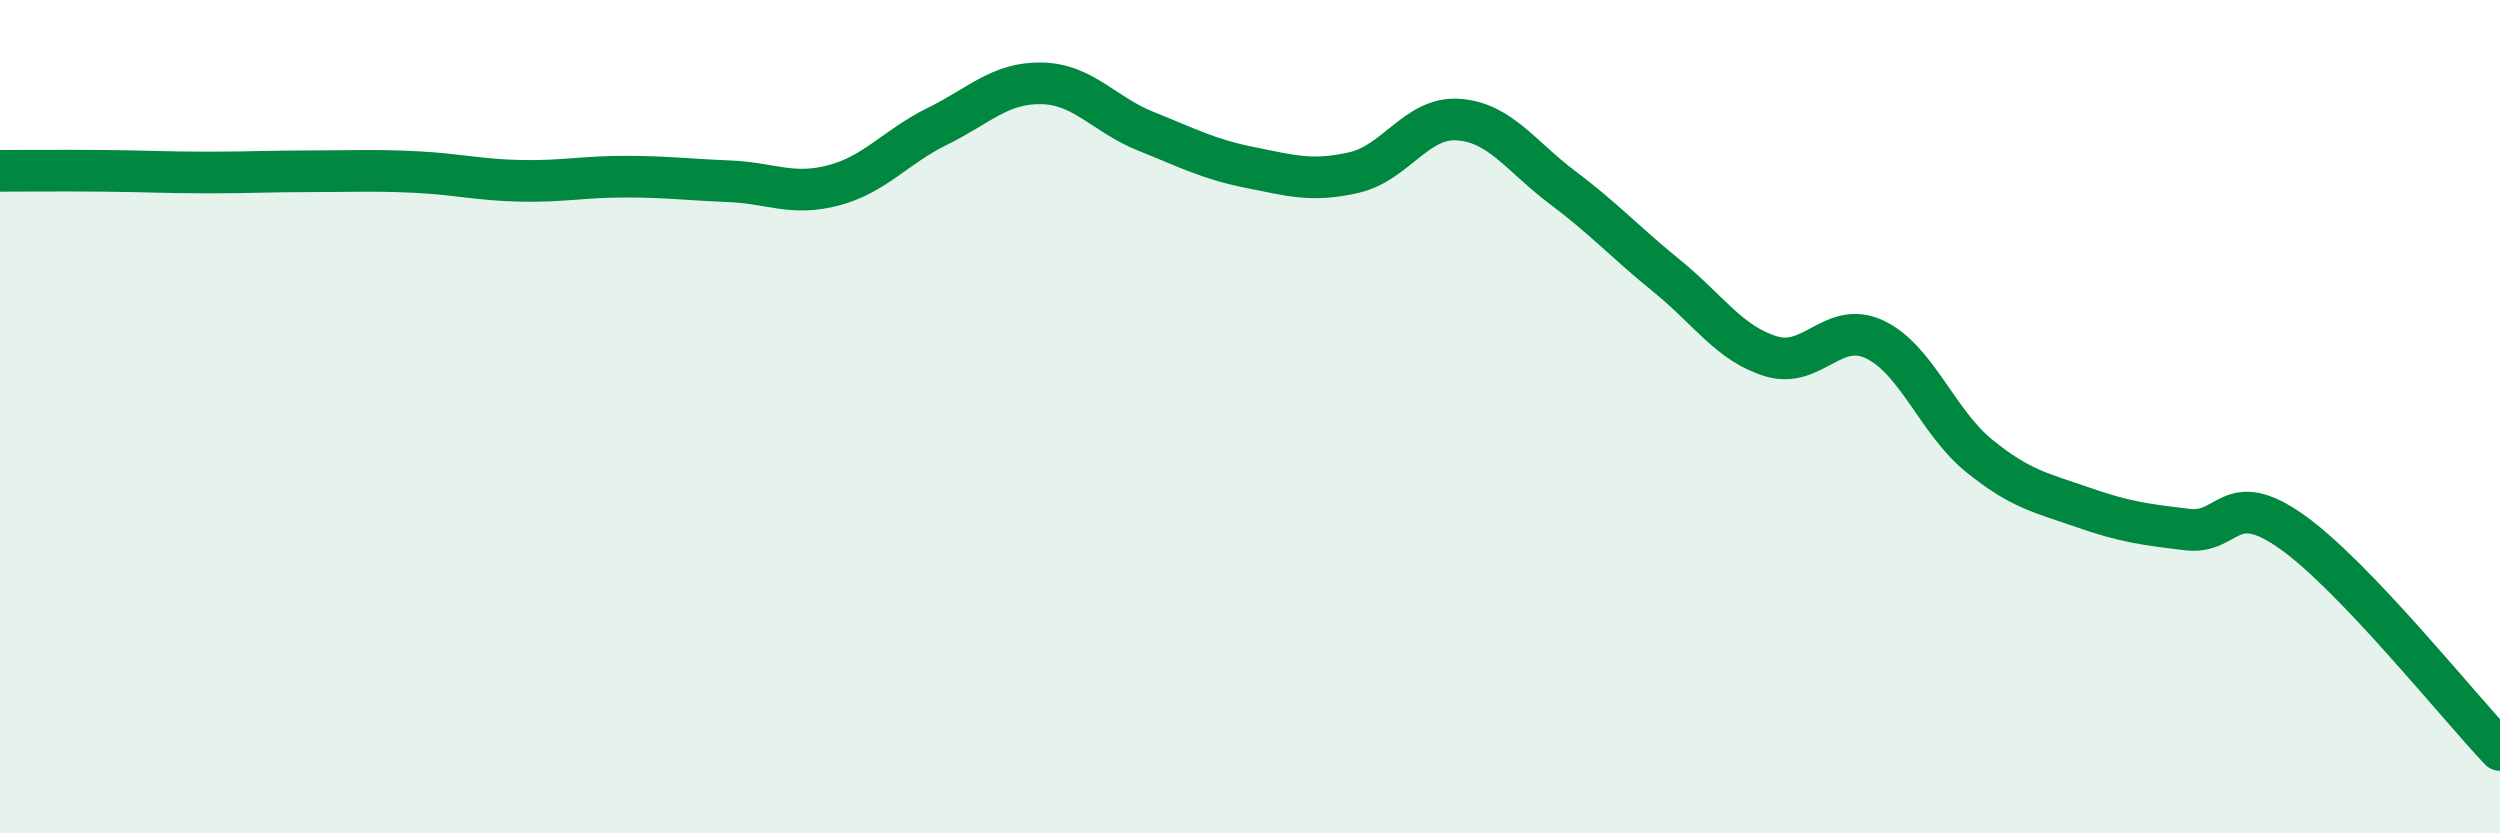 
    <svg width="60" height="20" viewBox="0 0 60 20" xmlns="http://www.w3.org/2000/svg">
      <path
        d="M 0,4.1 C 0.5,4.1 1.5,4.09 2.5,4.1 C 3.5,4.11 4,4.14 5,4.14 C 6,4.14 6.5,4.11 7.5,4.11 C 8.5,4.11 9,4.08 10,4.13 C 11,4.18 11.5,4.32 12.5,4.34 C 13.5,4.36 14,4.24 15,4.24 C 16,4.24 16.5,4.31 17.5,4.35 C 18.5,4.39 19,4.71 20,4.45 C 21,4.19 21.5,3.52 22.5,3.03 C 23.5,2.54 24,1.98 25,2 C 26,2.02 26.5,2.75 27.5,3.15 C 28.5,3.55 29,3.82 30,4.02 C 31,4.22 31.5,4.37 32.5,4.14 C 33.5,3.91 34,2.8 35,2.87 C 36,2.94 36.5,3.75 37.5,4.5 C 38.5,5.25 39,5.81 40,6.62 C 41,7.43 41.5,8.24 42.5,8.55 C 43.5,8.86 44,7.67 45,8.15 C 46,8.63 46.5,10.13 47.5,10.94 C 48.5,11.75 49,11.83 50,12.18 C 51,12.53 51.5,12.59 52.5,12.71 C 53.5,12.83 53.5,11.7 55,12.76 C 56.5,13.82 59,16.95 60,18L60 20L0 20Z"
        fill="#008740"
        opacity="0.1"
        stroke-linecap="round"
        stroke-linejoin="round"
      />
      <path
        d="M 0,4.1 C 0.5,4.1 1.5,4.09 2.5,4.1 C 3.5,4.11 4,4.14 5,4.14 C 6,4.14 6.5,4.11 7.5,4.11 C 8.5,4.11 9,4.08 10,4.13 C 11,4.18 11.5,4.32 12.5,4.34 C 13.5,4.36 14,4.24 15,4.24 C 16,4.24 16.5,4.31 17.5,4.35 C 18.5,4.39 19,4.71 20,4.45 C 21,4.19 21.5,3.52 22.5,3.03 C 23.5,2.54 24,1.98 25,2 C 26,2.02 26.5,2.75 27.5,3.15 C 28.5,3.55 29,3.82 30,4.02 C 31,4.22 31.5,4.37 32.5,4.14 C 33.5,3.91 34,2.8 35,2.87 C 36,2.94 36.5,3.75 37.5,4.5 C 38.5,5.25 39,5.81 40,6.62 C 41,7.43 41.5,8.24 42.5,8.55 C 43.5,8.86 44,7.67 45,8.15 C 46,8.63 46.5,10.13 47.5,10.94 C 48.5,11.75 49,11.83 50,12.18 C 51,12.53 51.5,12.59 52.5,12.71 C 53.5,12.83 53.5,11.7 55,12.76 C 56.5,13.82 59,16.95 60,18"
        stroke="#008740"
        stroke-width="1"
        fill="none"
        stroke-linecap="round"
        stroke-linejoin="round"
      />
    </svg>
  
